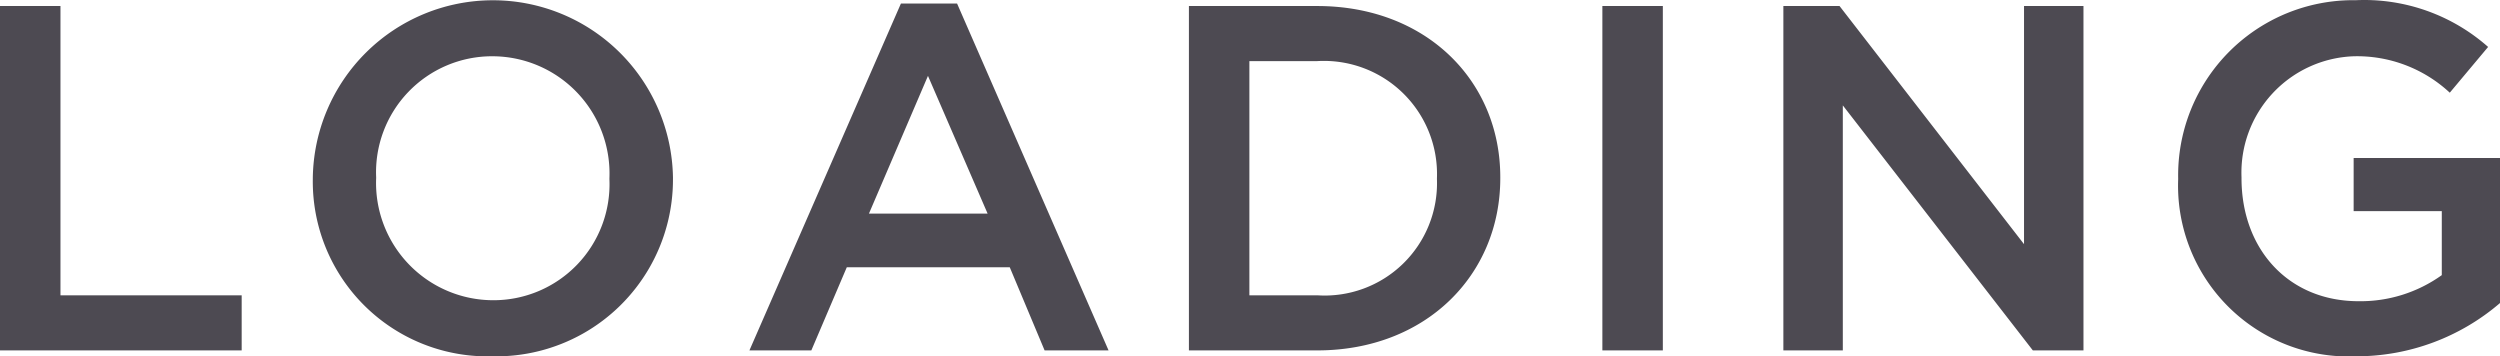 <svg xmlns="http://www.w3.org/2000/svg" width="121.96" height="17.375" viewBox="0 0 121.96 17.375">
  <defs>
    <style>
      .cls-1 {
        fill: #4d4a52;
        fill-rule: evenodd;
      }
    </style>
  </defs>
  <path id="ld_loading.svg" class="cls-1" d="M2024.16,590h11.79v-2.688h-8.84V573.2h-2.95V590Zm24.02,0.288a8.624,8.624,0,0,0,8.81-8.689v-0.048a8.786,8.786,0,0,0-17.57.048v0.048A8.528,8.528,0,0,0,2048.18,590.288Zm0.04-2.736a5.72,5.72,0,0,1-5.71-5.953v-0.048a5.658,5.658,0,0,1,5.67-5.9,5.719,5.719,0,0,1,5.71,5.952v0.048A5.659,5.659,0,0,1,2048.22,587.552Zm12.5,2.448h3.02l1.73-4.056h7.95l1.7,4.056h3.12l-7.39-16.921h-2.74Zm5.83-6.673,2.88-6.72,2.91,6.72h-5.79ZM2082.16,590h6.26c5.29,0,8.93-3.672,8.93-8.4v-0.048c0-4.728-3.64-8.352-8.93-8.352h-6.26V590Zm6.26-14.113a5.518,5.518,0,0,1,5.84,5.712v0.048a5.481,5.481,0,0,1-5.84,5.665h-3.31V575.887h3.31ZM2102.33,590h2.95V573.2h-2.95V590Zm8.83,0h2.9V578.047L2123.33,590h2.47V573.2h-2.9v11.617l-9-11.617h-2.74V590Zm27.97,0.288a10.759,10.759,0,0,0,7.01-2.616v-7.057h-7.16v2.592h4.3v3.121a6.807,6.807,0,0,1-4.06,1.272c-3.43,0-5.71-2.544-5.71-6v-0.048a5.68,5.68,0,0,1,5.45-5.9,6.634,6.634,0,0,1,4.71,1.776l1.87-2.232a9.116,9.116,0,0,0-6.46-2.28,8.54,8.54,0,0,0-8.66,8.688v0.048A8.332,8.332,0,0,0,2139.13,590.288Z" transform="translate(-2024.16 -572.906)"/>
</svg>
